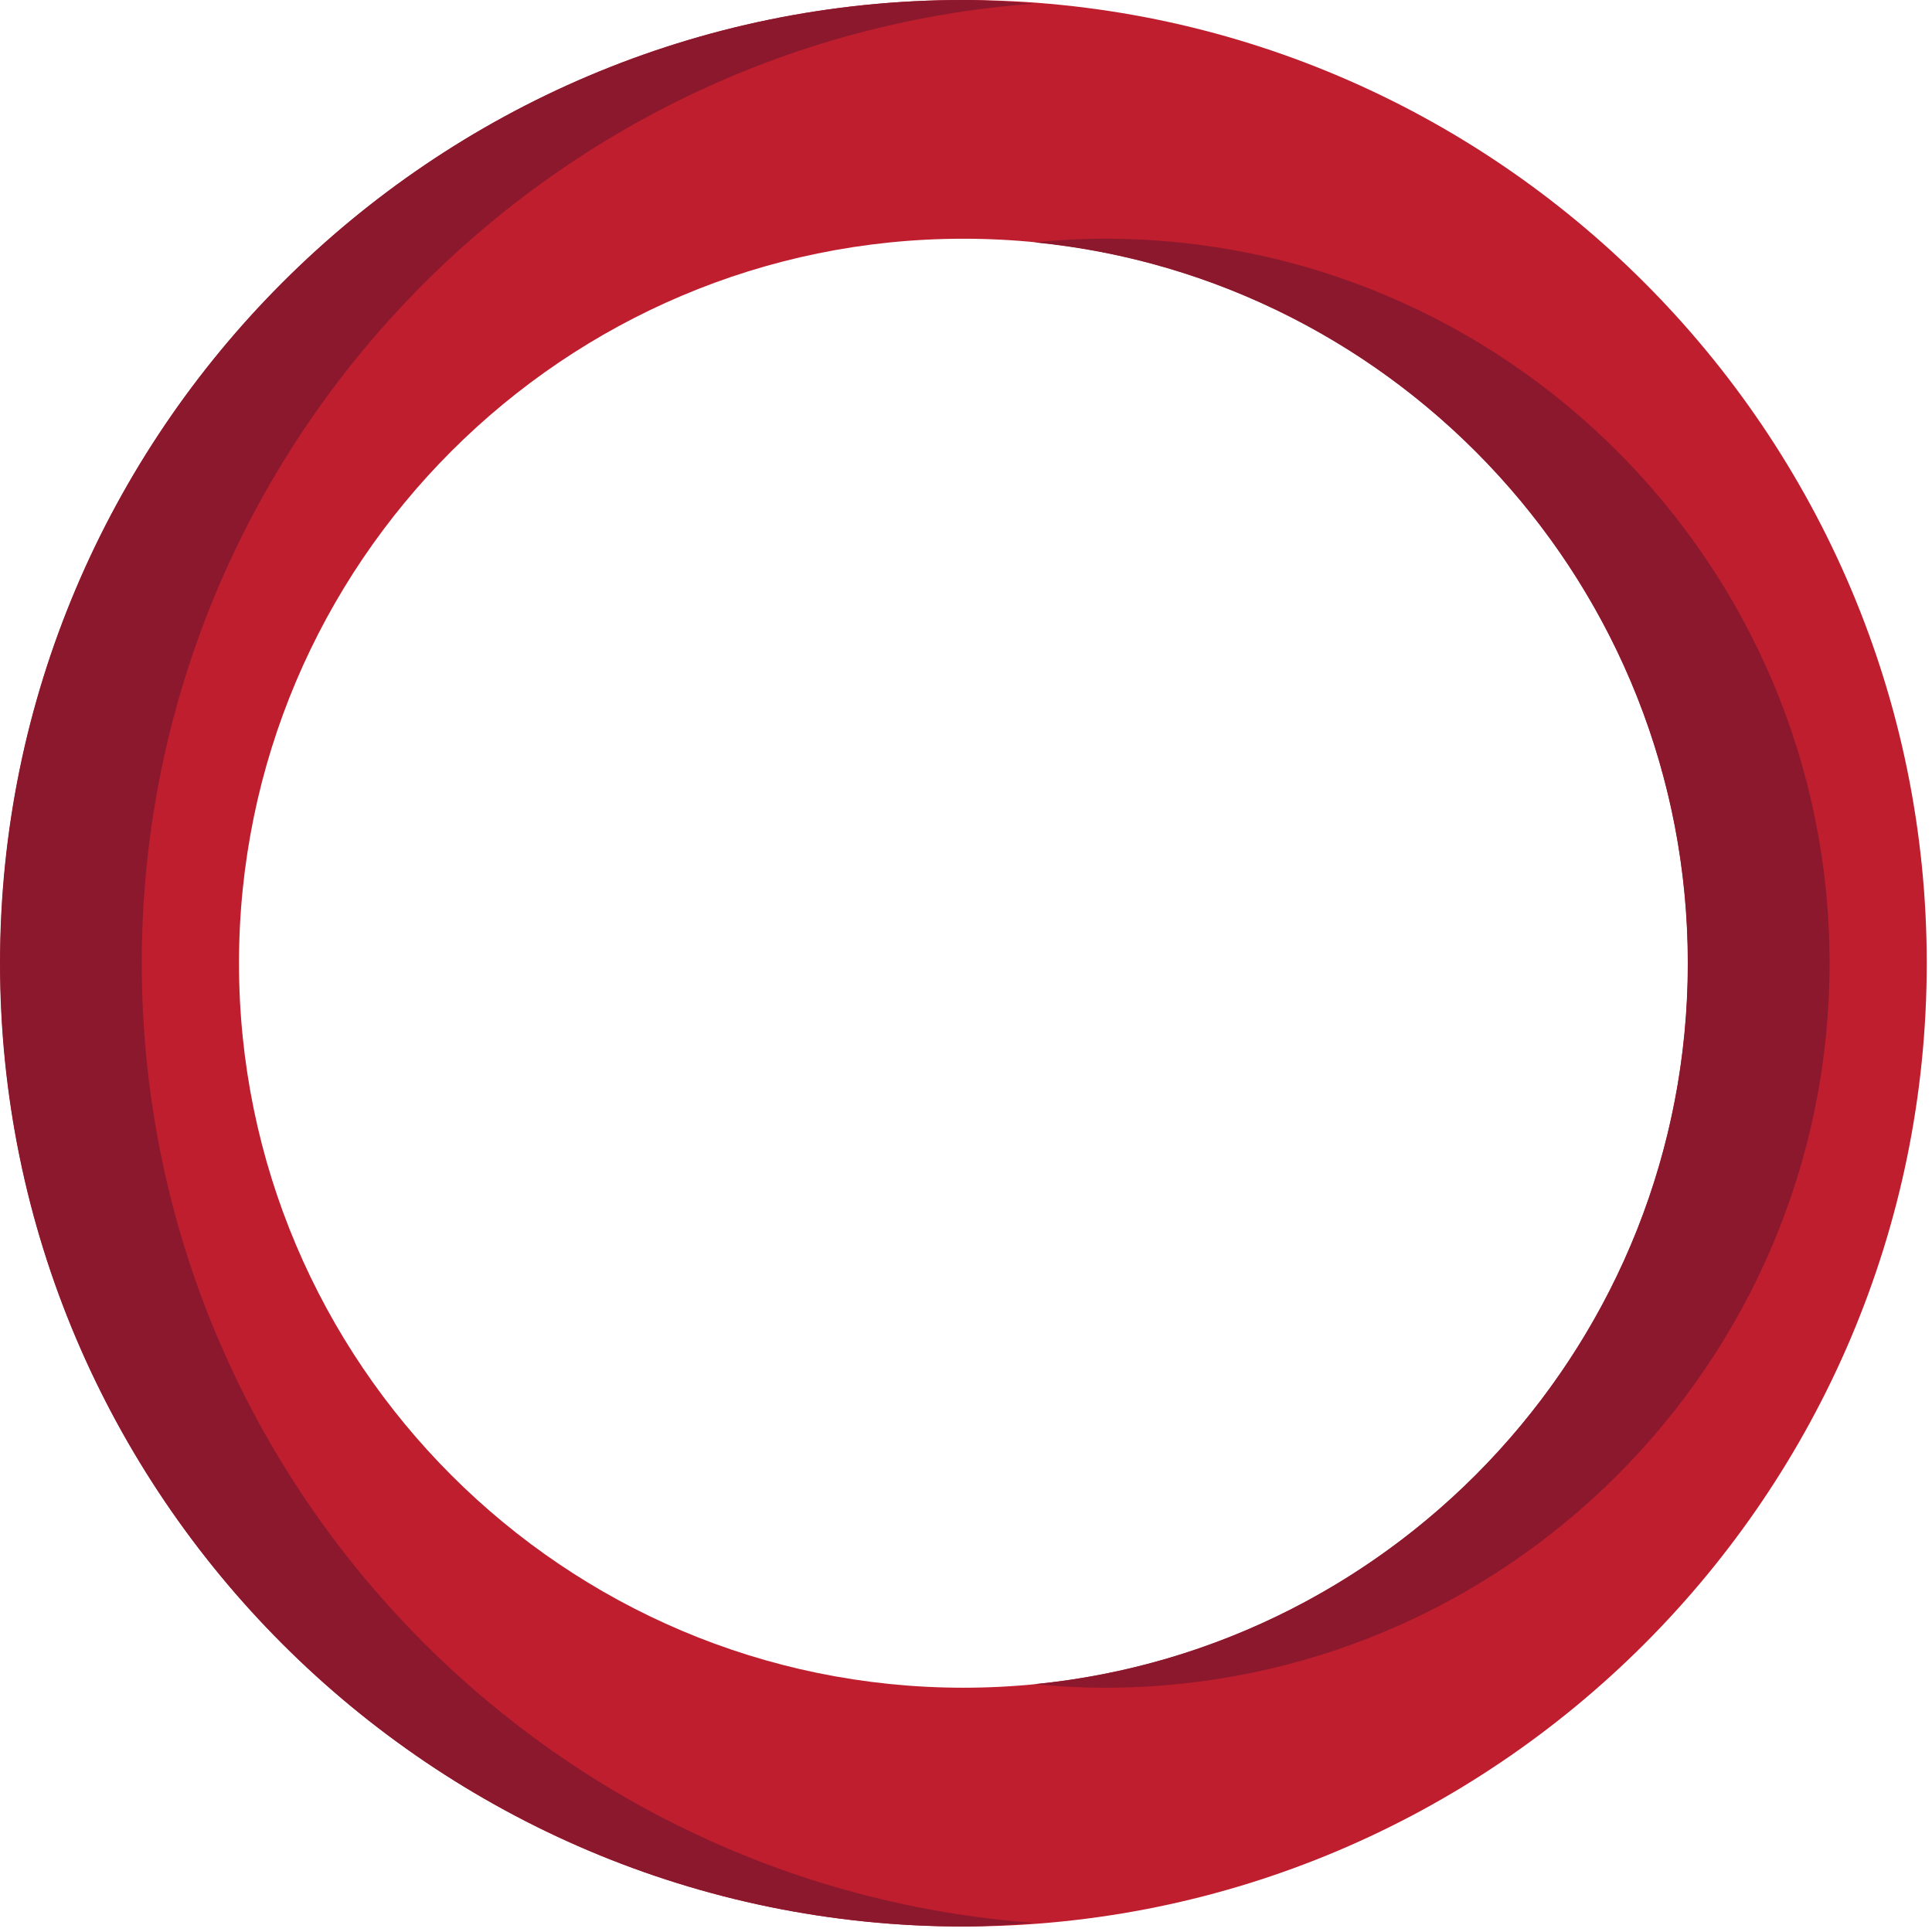 <svg xmlns="http://www.w3.org/2000/svg" viewBox="0 0 64 64" enable-background="new 0 0 64 64"><path fill="#be1e2d" d="m31.915 0c-17.592 0-31.907 14.317-31.907 31.909 0 17.593 14.315 31.909 31.907 31.909 17.595 0 31.911-14.315 31.911-31.909-0-17.592-14.316-31.909-31.911-31.909m0 55.908c-13.232 0-23.998-10.766-23.998-24 0-13.235 10.766-24 23.998-24 13.236 0 24 10.767 24 24 0 13.235-10.766 24-24 24"/><g fill="#8b182c"><path d="m4.696 31.909c0-16.802 13.06-30.579 29.562-31.789-.78-.057-1.557-.12-2.349-.12-17.596 0-31.909 14.317-31.909 31.909 0 17.593 14.313 31.909 31.909 31.909.792 0 1.569-.063 2.349-.12-16.5-1.211-29.562-14.988-29.562-31.789"/><path d="m34.26 55.789c.772.076 1.555.119 2.347.119 13.234 0 24-10.766 24-24 0-13.235-10.766-24-24-24-.792 0-1.574.043-2.347.12 12.134 1.184 21.65 11.44 21.65 23.882 0 12.443-9.516 22.696-21.65 23.881"/></g></svg>